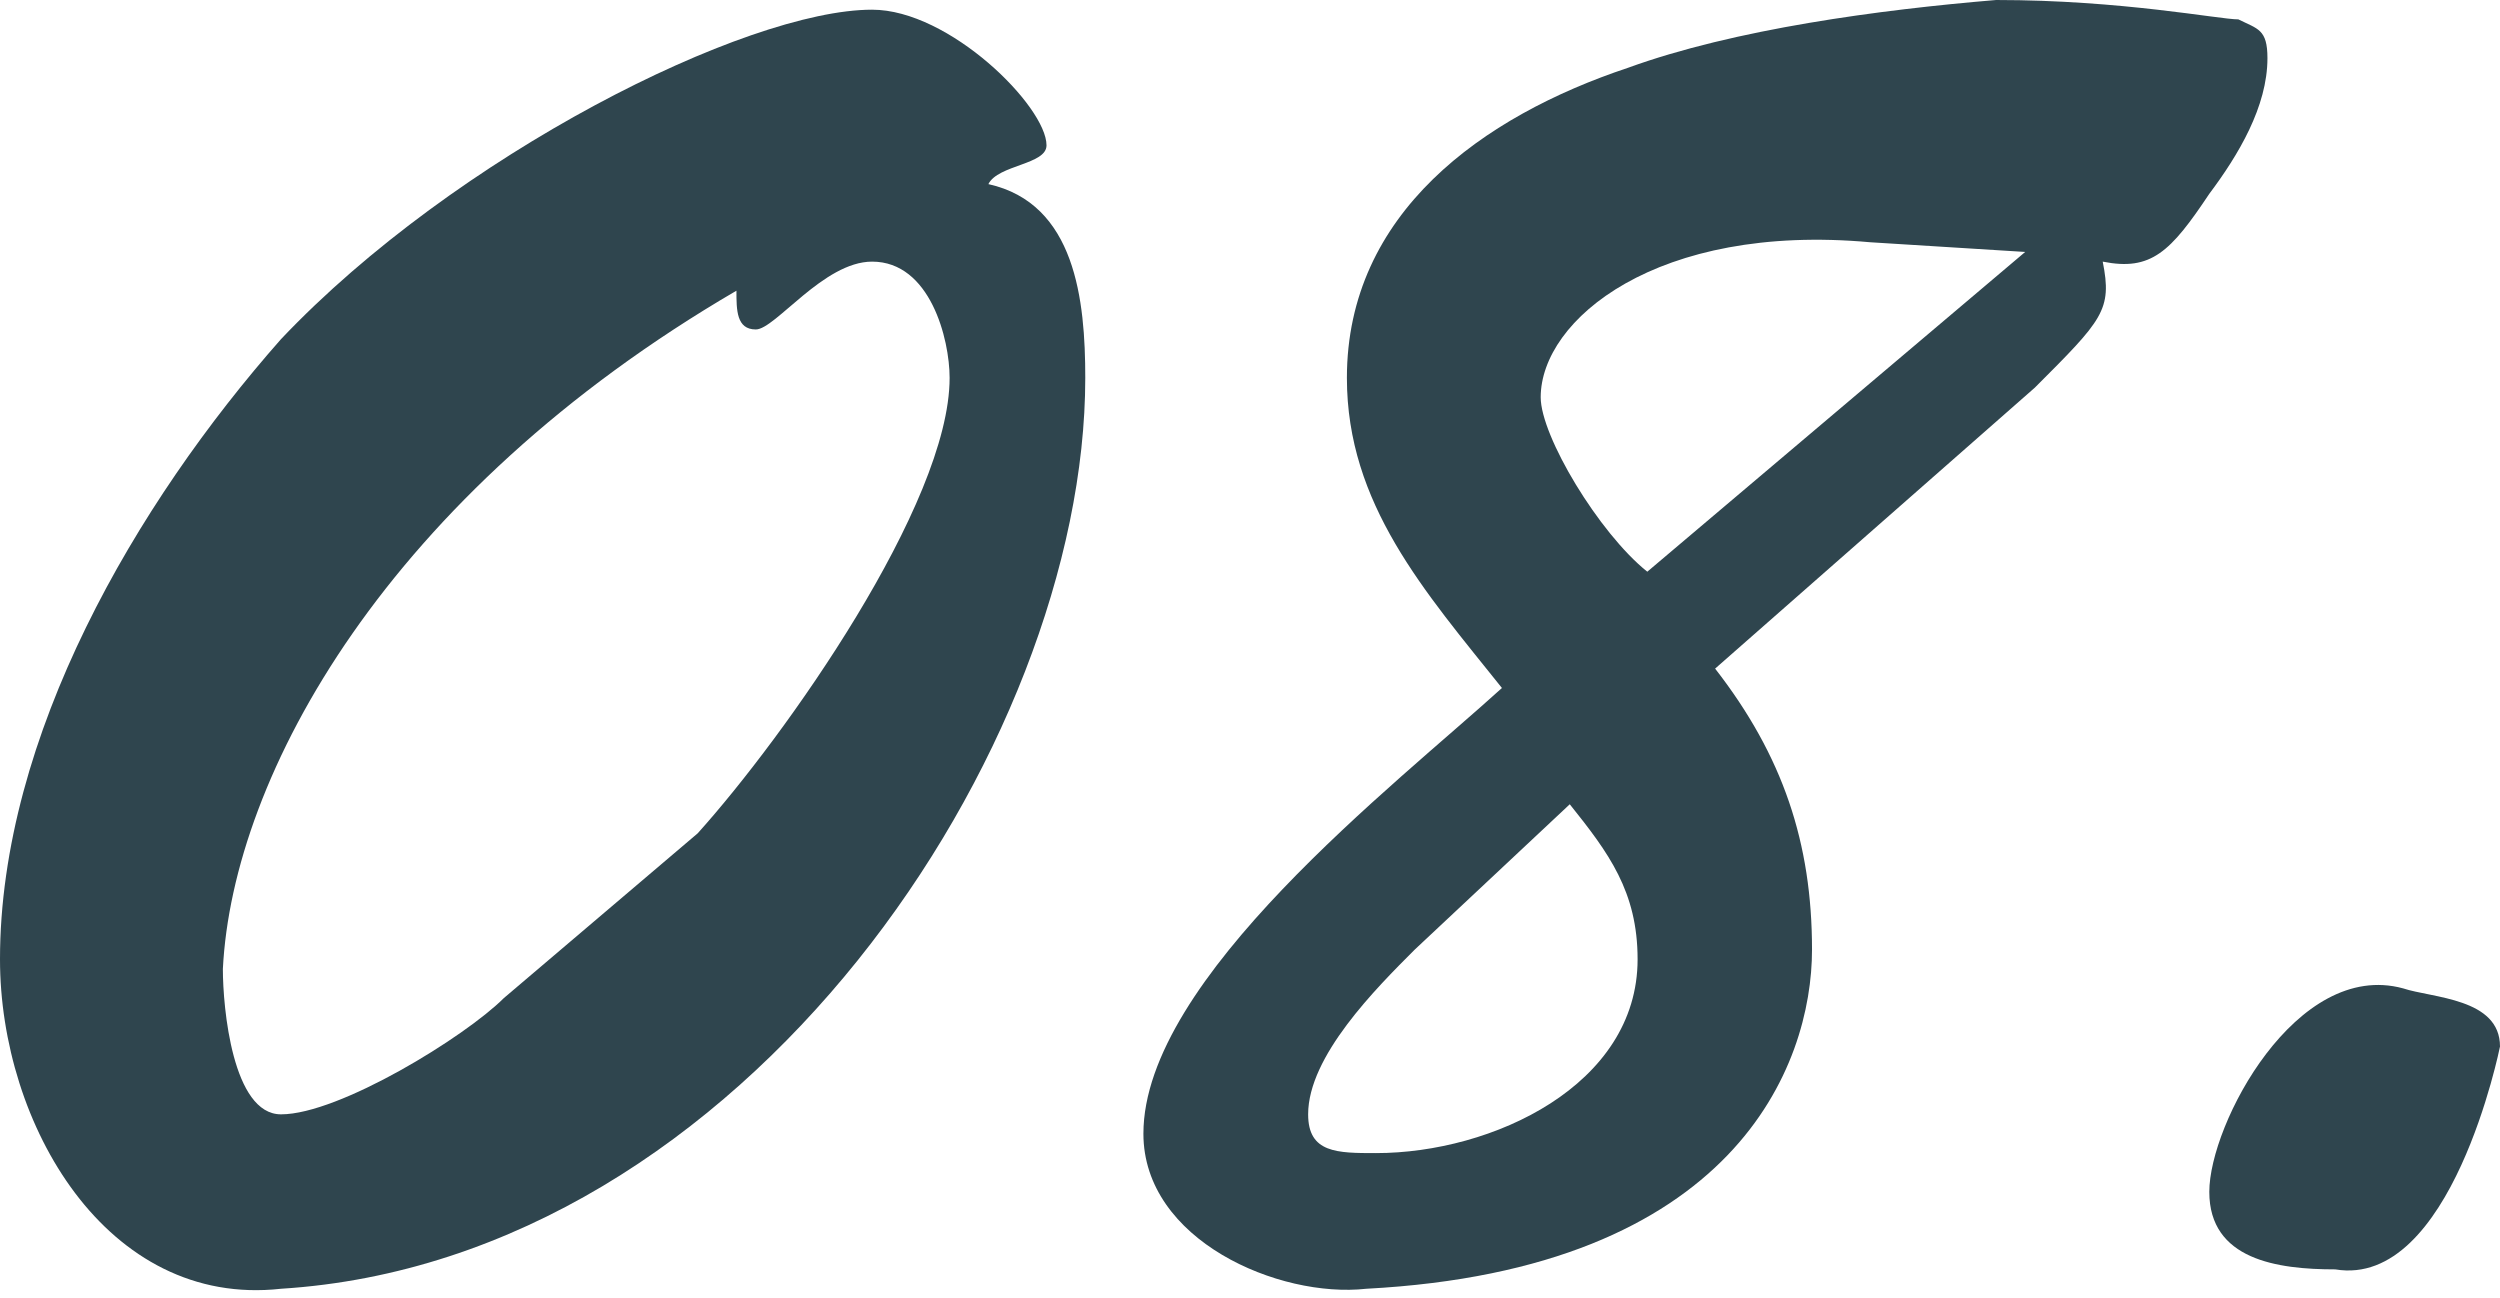 <?xml version="1.0" encoding="utf-8"?>
<!-- Generator: Adobe Illustrator 23.0.1, SVG Export Plug-In . SVG Version: 6.00 Build 0)  -->
<svg version="1.1" id="レイヤー_1" xmlns="http://www.w3.org/2000/svg" xmlns:xlink="http://www.w3.org/1999/xlink" x="0px"
	 y="0px" width="25.8px" height="13.4px" viewBox="0 0 25.8 13.4" style="enable-background:new 0 0 25.8 13.4;"
	 xml:space="preserve">
<style type="text/css">
	.st0{fill:#2F454E;}
</style>
<g>
	<path class="st0" d="M11.2,3.9c0,3.8-3.5,9.1-8.3,9.4C1.1,13.5,0,11.6,0,9.9c0-2.3,1.4-4.7,2.9-6.4C4.7,1.6,7.7,0.1,9,0.1
		c0.8,0,1.8,1,1.8,1.4c0,0.2-0.5,0.2-0.6,0.4C11.1,2.1,11.2,3.1,11.2,3.9z M7.2,8.6c0.9-1,2.6-3.4,2.6-4.7c0-0.4-0.2-1.2-0.8-1.2
		c-0.5,0-1,0.7-1.2,0.7c-0.2,0-0.2-0.2-0.2-0.4C4,5.1,2.4,8,2.3,10c0,0.4,0.1,1.5,0.6,1.5c0.6,0,1.9-0.8,2.3-1.2L7.2,8.6z"/>
	<path class="st0" d="M17.7,6.9c0.7,0.9,1,1.8,1,2.9c0,1.2-0.8,3.3-4.6,3.5c-0.9,0.1-2.3-0.5-2.3-1.6c0-1.6,2.6-3.6,3.7-4.6
		c-0.8-1-1.6-1.9-1.6-3.2c0-1.7,1.4-2.7,2.9-3.2c1.1-0.4,2.6-0.6,3.8-0.7c1.3,0,2.3,0.2,2.5,0.2c0.2,0.1,0.3,0.1,0.3,0.4
		c0,0.5-0.3,1-0.6,1.4c-0.4,0.6-0.6,0.8-1.1,0.7C21.8,3.2,21.7,3.3,21,4L17.7,6.9z M14.6,9.8c-0.4,0.4-1.1,1.1-1.1,1.7
		c0,0.4,0.3,0.4,0.7,0.4c1.2,0,2.7-0.7,2.7-2c0-0.7-0.3-1.1-0.7-1.6L14.6,9.8z M19.3,2.5c-2.2-0.2-3.4,0.8-3.4,1.6
		c0,0.4,0.6,1.4,1.1,1.8l3.9-3.3L19.3,2.5z"/>
	<path class="st0" d="M22.8,12.3c0-0.7,0.9-2.4,2-2.1c0.3,0.1,1,0.1,1,0.6c0,0-0.5,2.5-1.7,2.3C23.5,13.1,22.8,13,22.8,12.3z"/>
</g>
</svg>
